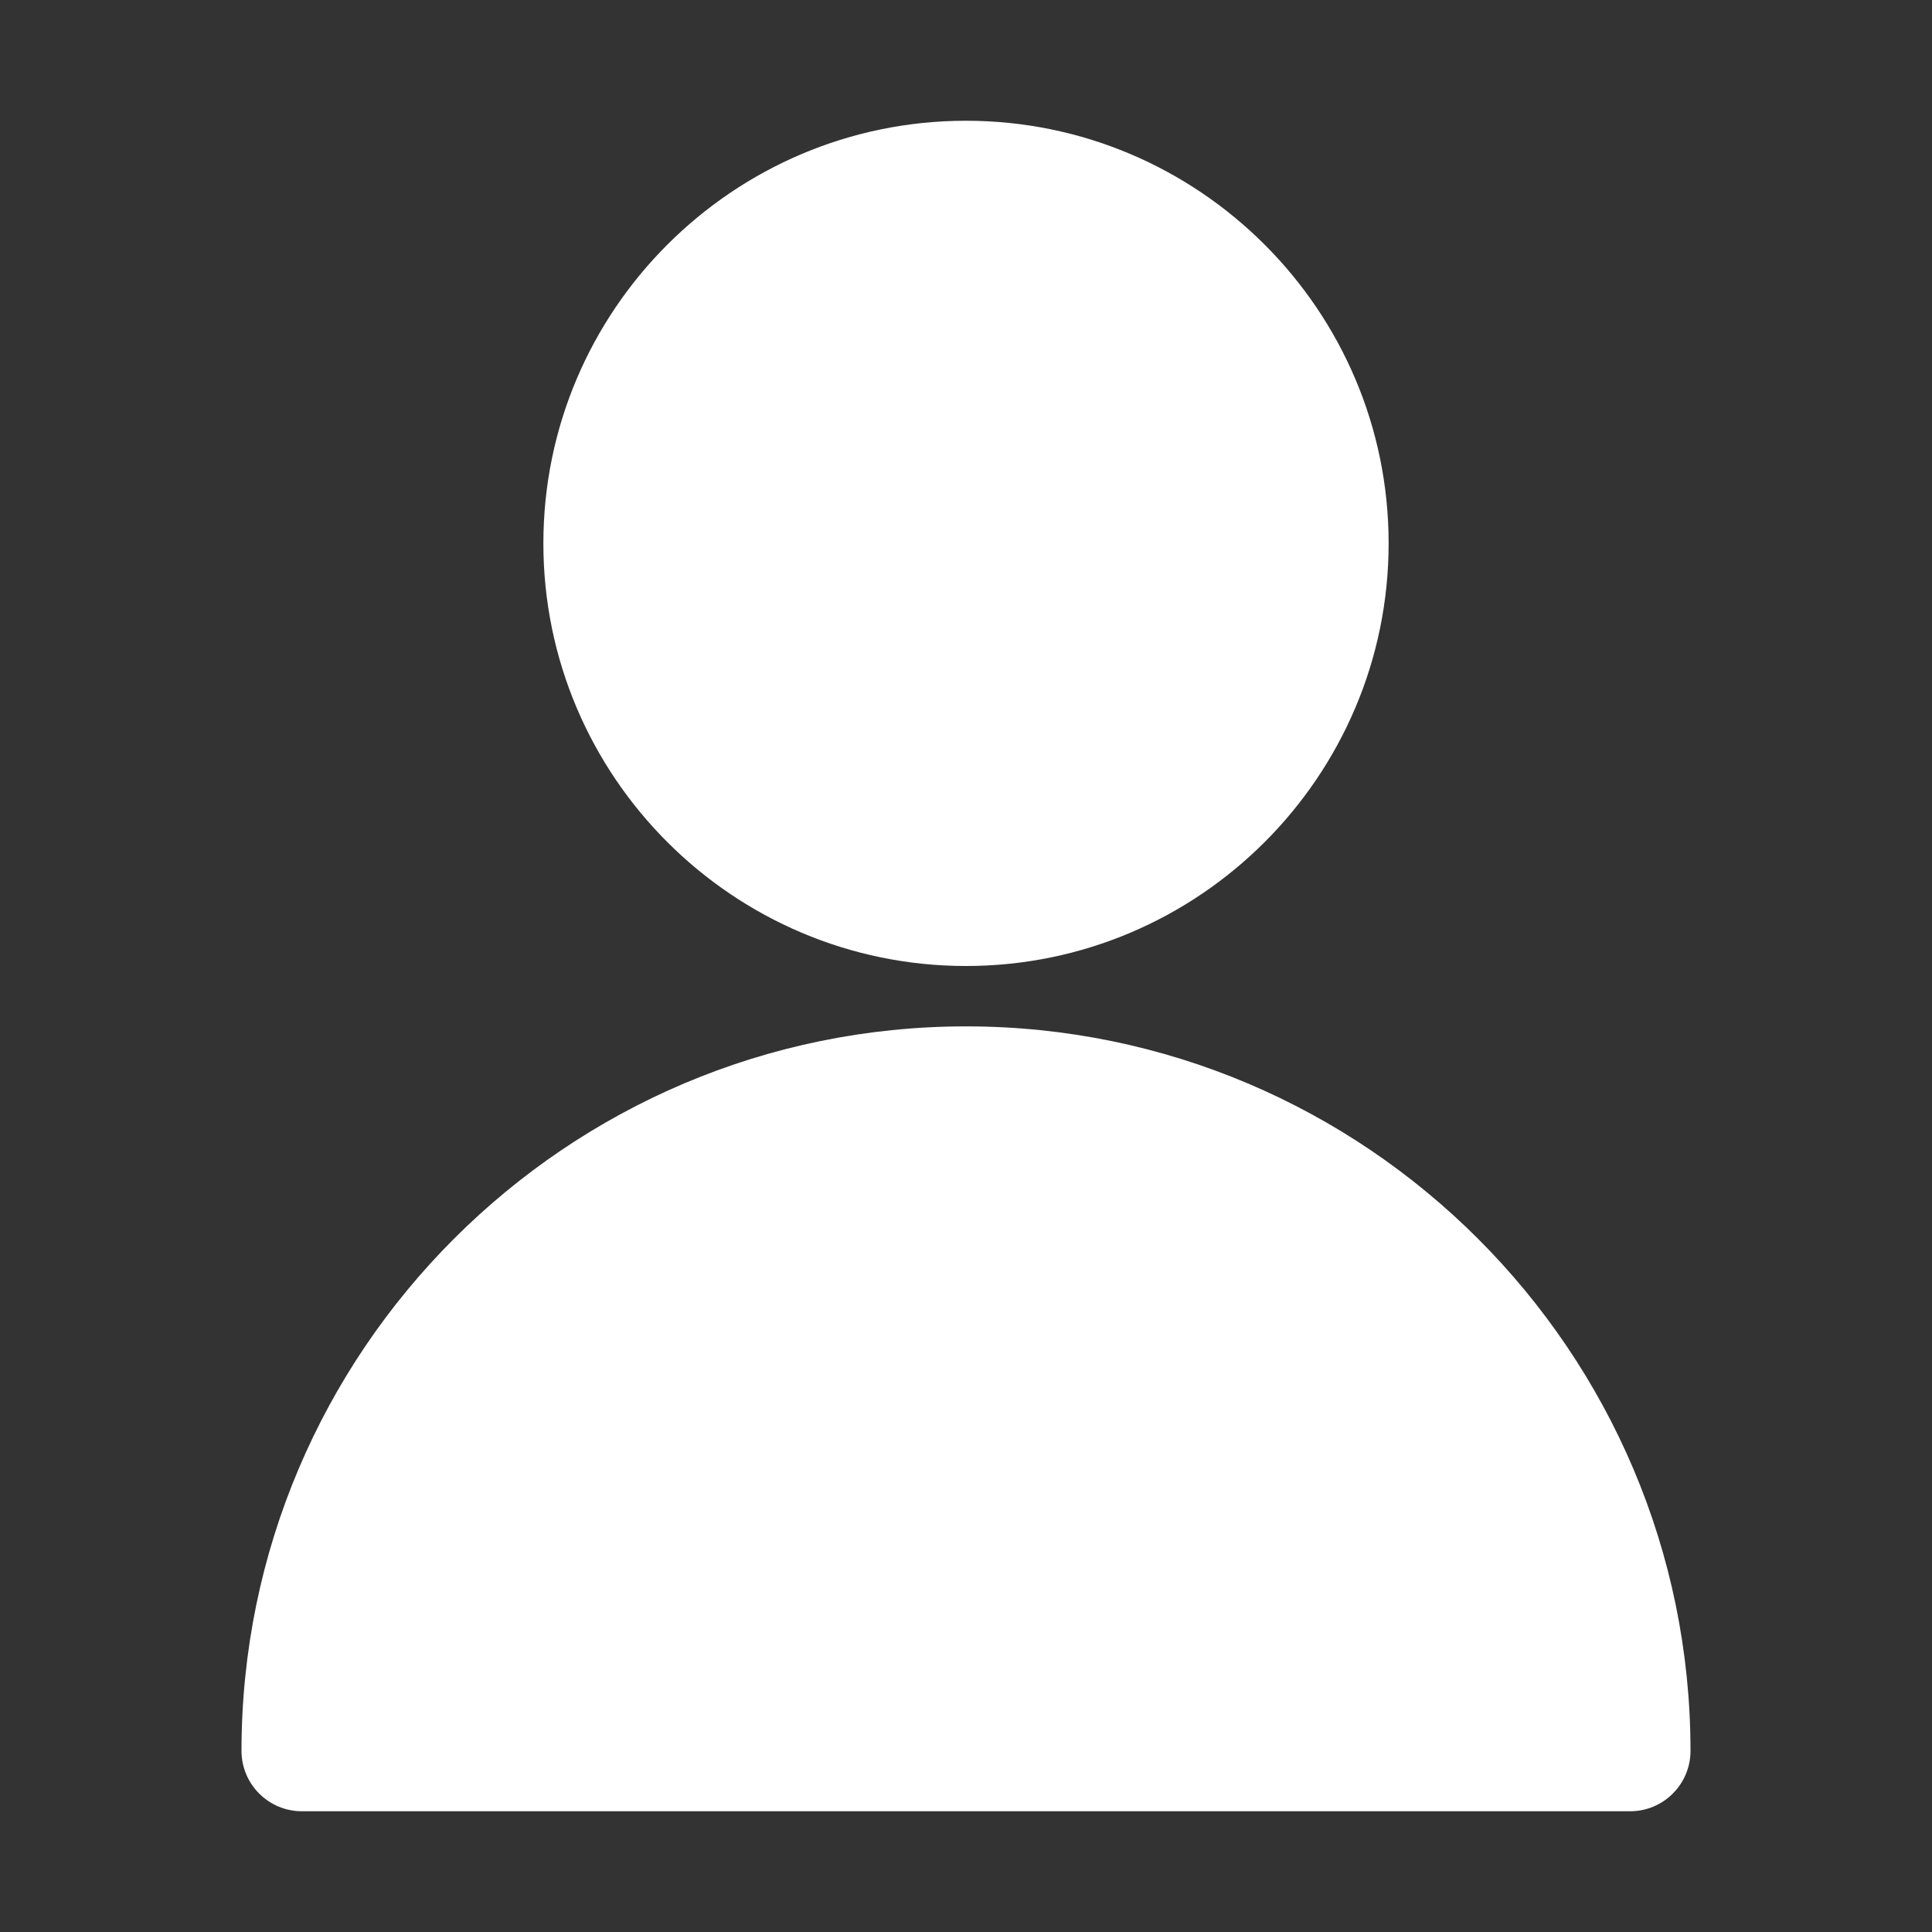 <svg width="24" height="24" viewBox="0 0 24 24" fill="none" xmlns="http://www.w3.org/2000/svg">
<rect x="0" y="0" width="24" height="24" fill="#333333" stroke="none"/>
<path d="M6.75 6.75C6.75 3.855 9.106 1.5 12 1.5C14.894 1.5 17.25 3.855 17.25 6.75C17.25 9.645 14.894 12 12 12C9.106 12 6.75 9.645 6.75 6.75ZM12 12.75C7.037 12.75 3 16.787 3 21.75C3 22.164 3.336 22.5 3.75 22.5H20.25C20.664 22.5 21 22.164 21 21.75C21 16.787 16.963 12.75 12 12.75Z" fill="white"/>
</svg>
